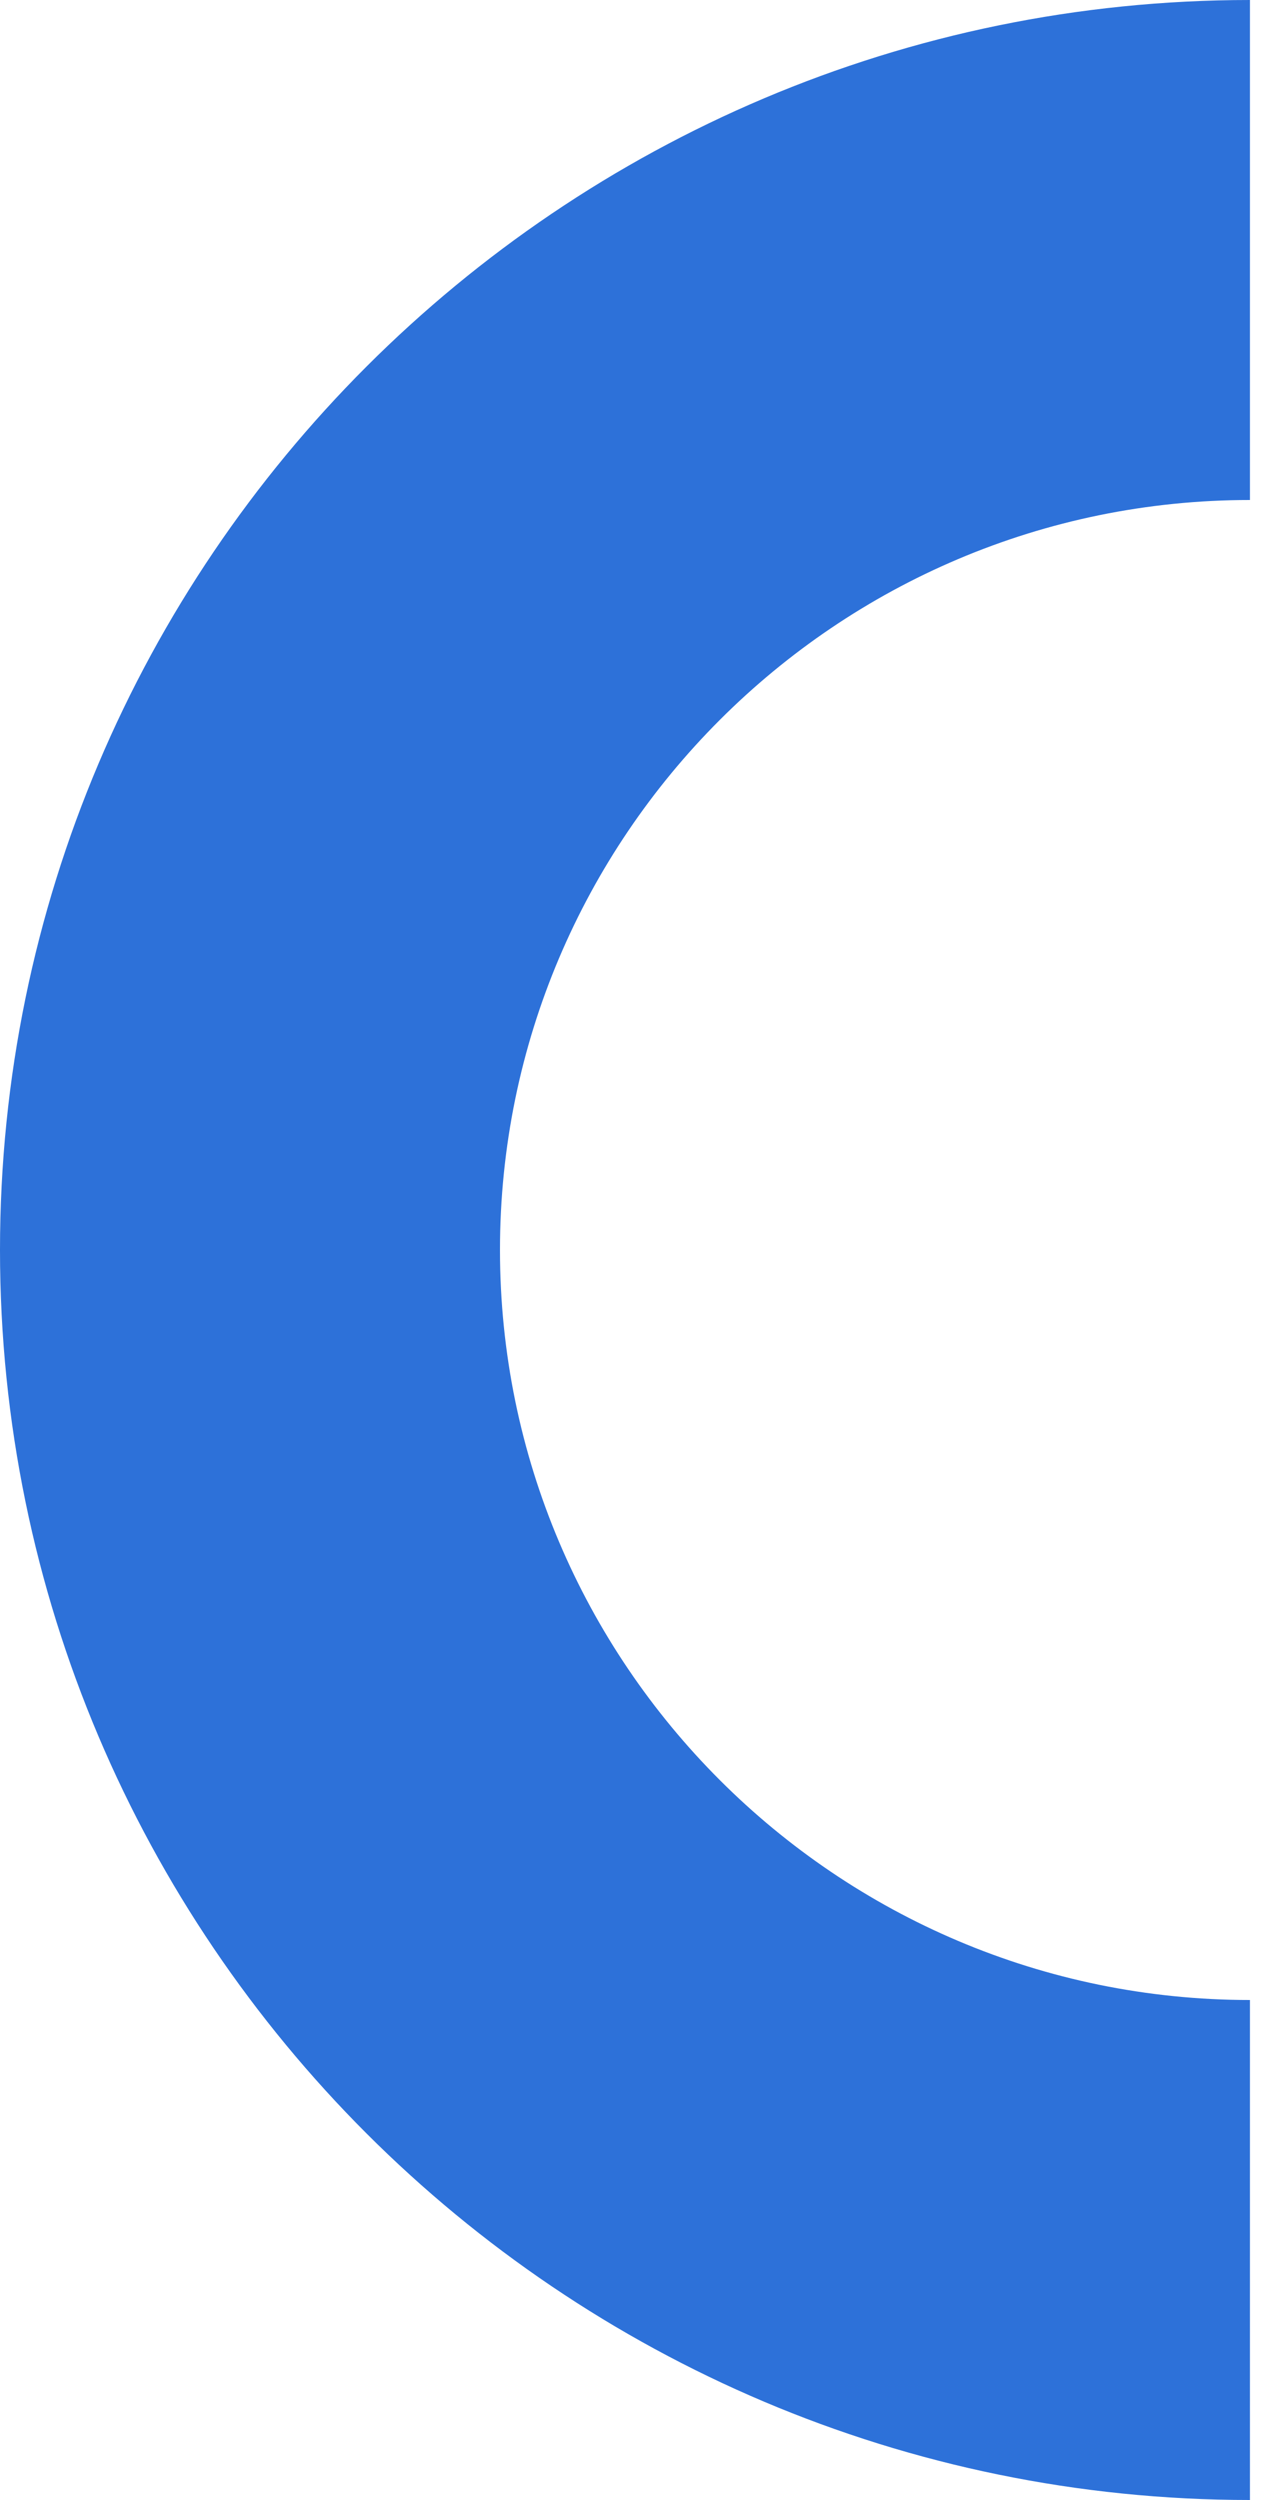 <?xml version="1.0" encoding="UTF-8"?> <svg xmlns="http://www.w3.org/2000/svg" width="20" height="39" viewBox="0 0 20 39" fill="none"> <path d="M19.5 39C8.748 39 0 30.252 0 19.5C0 8.748 8.748 3.88298e-05 19.5 3.88298e-05V7.8C13.047 7.8 7.8 13.047 7.8 19.5C7.8 25.953 13.047 31.2 19.5 31.2V39Z" fill="#2D71D9"></path> </svg> 